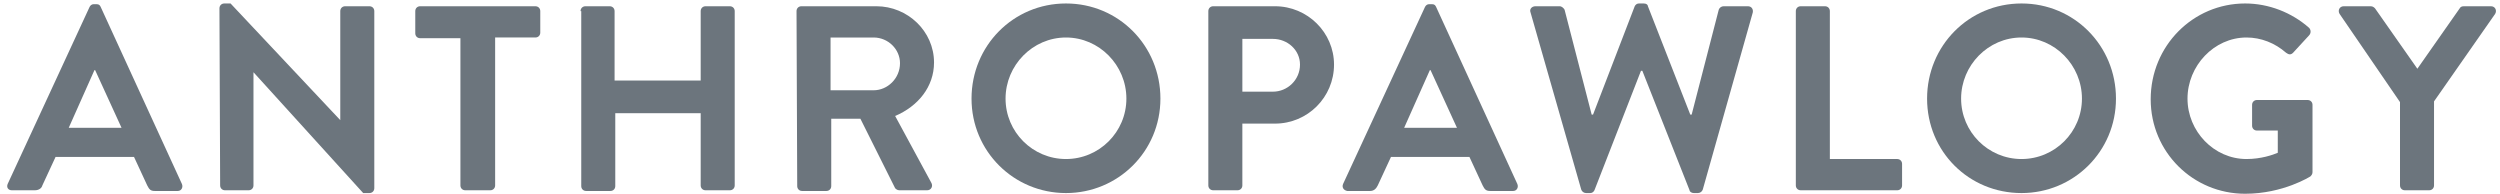 <?xml version="1.0" encoding="utf-8"?>
<!-- Generator: Adobe Illustrator 22.1.0, SVG Export Plug-In . SVG Version: 6.00 Build 0)  -->
<svg version="1.1" id="Layer_1" xmlns="http://www.w3.org/2000/svg" xmlns:xlink="http://www.w3.org/1999/xlink" x="0px" y="0px"
	 viewBox="0 0 360 28" style="enable-background:new 0 0 360 28;" xml:space="preserve">
<style type="text/css">
	.st0{enable-background:new    ;}
	.st1{fill:#6C757D;}
</style>
<title>atplgy-logo</title>
<g id="Layer_2_1_">
	<g id="Layer_1-2">
		<g class="st0">
			<path class="st1" d="M1.1,26.5L12.9,1c0.1-0.2,0.3-0.4,0.6-0.4h0.4c0.4,0,0.5,0.2,0.6,0.4l11.7,25.5c0.2,0.5-0.1,1-0.6,1h-3.3
				c-0.6,0-0.8-0.2-1.1-0.8l-1.9-4.1H8l-1.9,4.1C6,27.1,5.6,27.4,5,27.4H1.7C1.2,27.4,0.9,27,1.1,26.5z M17.5,18.4l-3.8-8.3h-0.1
				l-3.7,8.3H17.5z"/>
			<path class="st1" d="M31.6,1.2c0-0.4,0.3-0.7,0.7-0.7h0.9L49,17.3l0,0V1.6c0-0.4,0.3-0.7,0.7-0.7h3.5c0.4,0,0.7,0.3,0.7,0.7v25.5
				c0,0.4-0.3,0.7-0.7,0.7h-0.9L36.5,10.4l0,0v16.3c0,0.4-0.3,0.7-0.7,0.7h-3.4c-0.4,0-0.7-0.3-0.7-0.7L31.6,1.2L31.6,1.2z"/>
			<path class="st1" d="M66.3,5.5h-5.8c-0.4,0-0.7-0.3-0.7-0.7V1.6c0-0.4,0.3-0.7,0.7-0.7h16.6c0.4,0,0.7,0.3,0.7,0.7v3.1
				c0,0.4-0.3,0.7-0.7,0.7h-5.8v21.3c0,0.4-0.3,0.7-0.7,0.7H67c-0.4,0-0.7-0.3-0.7-0.7V5.5z"/>
			<path class="st1" d="M83.6,1.6c0-0.4,0.3-0.7,0.7-0.7h3.5c0.4,0,0.7,0.3,0.7,0.7v10h12.4v-10c0-0.4,0.3-0.7,0.7-0.7h3.5
				c0.4,0,0.7,0.3,0.7,0.7v25.1c0,0.4-0.3,0.7-0.7,0.7h-3.5c-0.4,0-0.7-0.3-0.7-0.7V16.3H88.6v10.5c0,0.4-0.3,0.7-0.7,0.7h-3.5
				c-0.4,0-0.7-0.3-0.7-0.7V1.6H83.6z"/>
			<path class="st1" d="M114.7,1.6c0-0.4,0.3-0.7,0.7-0.7h10.8c4.5,0,8.3,3.6,8.3,8.1c0,3.5-2.3,6.3-5.6,7.7l5.2,9.6
				c0.3,0.5,0,1.1-0.6,1.1h-4c-0.3,0-0.5-0.2-0.6-0.3l-5-10h-4.2v9.7c0,0.4-0.3,0.7-0.7,0.7h-3.5c-0.4,0-0.7-0.3-0.7-0.7L114.7,1.6
				L114.7,1.6z M125.8,13c2,0,3.8-1.7,3.8-3.9c0-2-1.7-3.7-3.8-3.7h-6.2V13H125.8z"/>
			<path class="st1" d="M153.5,0.5c7.6,0,13.6,6.1,13.6,13.7s-6.1,13.6-13.6,13.6s-13.6-6-13.6-13.6S145.9,0.5,153.5,0.5z
				 M153.5,22.9c4.8,0,8.7-3.9,8.7-8.7s-3.9-8.8-8.7-8.8s-8.7,4-8.7,8.8S148.7,22.9,153.5,22.9z"/>
		</g>
		<g class="st0">
			<path class="st1" d="M174,1.6c0-0.4,0.3-0.7,0.7-0.7h8.9c4.7,0,8.5,3.8,8.5,8.4c0,4.7-3.8,8.5-8.5,8.5h-4.7v8.9
				c0,0.4-0.3,0.7-0.7,0.7h-3.5c-0.4,0-0.7-0.3-0.7-0.7V1.6z M183.3,13.2c2.1,0,3.9-1.7,3.9-3.9c0-2.1-1.8-3.7-3.9-3.7h-4.4v7.6
				C178.9,13.2,183.3,13.2,183.3,13.2z"/>
		</g>
		<g class="st0">
			<path class="st1" d="M193.4,26.5L205.2,1c0.1-0.2,0.3-0.4,0.6-0.4h0.4c0.4,0,0.5,0.2,0.6,0.4l11.7,25.5c0.2,0.5-0.1,1-0.6,1h-3.3
				c-0.6,0-0.8-0.2-1.1-0.8l-1.9-4.1h-11.3l-1.9,4.1c-0.2,0.4-0.5,0.8-1.1,0.8H194C193.5,27.4,193.2,27,193.4,26.5z M209.8,18.4
				l-3.8-8.3h-0.1l-3.7,8.3H209.8z"/>
		</g>
		<g class="st0">
			<path class="st1" d="M220.4,1.8c-0.2-0.5,0.2-0.9,0.7-0.9h3.5c0.3,0,0.6,0.3,0.7,0.5l3.9,15.1h0.2l6-15.6
				c0.1-0.2,0.3-0.4,0.6-0.4h0.7c0.4,0,0.6,0.2,0.6,0.4l6.1,15.6h0.2l3.9-15.1c0.1-0.3,0.4-0.5,0.7-0.5h3.5c0.5,0,0.8,0.4,0.7,0.9
				l-7.2,25.5c-0.1,0.3-0.4,0.5-0.7,0.5h-0.6c-0.3,0-0.6-0.2-0.6-0.4l-6.8-17.2h-0.2l-6.7,17.2c-0.1,0.2-0.3,0.4-0.6,0.4h-0.6
				c-0.3,0-0.6-0.2-0.7-0.5L220.4,1.8z"/>
		</g>
		<g class="st0">
			<path class="st1" d="M258.6,1.6c0-0.4,0.3-0.7,0.7-0.7h3.5c0.4,0,0.7,0.3,0.7,0.7v21.3h9.7c0.4,0,0.7,0.3,0.7,0.7v3.1
				c0,0.4-0.3,0.7-0.7,0.7h-13.9c-0.4,0-0.7-0.3-0.7-0.7L258.6,1.6L258.6,1.6z"/>
		</g>
		<g class="st0">
			<path class="st1" d="M291.1,0.5c7.6,0,13.6,6.1,13.6,13.7s-6.1,13.6-13.6,13.6c-7.6,0-13.6-6-13.6-13.6S283.5,0.5,291.1,0.5z
				 M291.1,22.9c4.8,0,8.7-3.9,8.7-8.7s-3.9-8.8-8.7-8.8c-4.8,0-8.7,4-8.7,8.8S286.3,22.9,291.1,22.9z"/>
			<path class="st1" d="M323.3,0.5c3.4,0,6.7,1.3,9.2,3.5c0.3,0.3,0.3,0.8,0,1.1l-2.3,2.5c-0.3,0.3-0.6,0.3-1,0
				c-1.6-1.4-3.6-2.2-5.7-2.2c-4.7,0-8.5,4.1-8.5,8.8s3.8,8.7,8.5,8.7c2.1,0,3.8-0.6,4.5-0.9v-3.2h-3c-0.4,0-0.7-0.3-0.7-0.7v-3
				c0-0.4,0.3-0.7,0.7-0.7h7.3c0.4,0,0.7,0.3,0.7,0.7v9.7c0,0.3-0.2,0.5-0.3,0.6c0,0-3.9,2.5-9.4,2.5c-7.5,0-13.6-6-13.6-13.6
				C309.7,6.6,315.8,0.5,323.3,0.5z"/>
			<path class="st1" d="M345.6,14.7L336.9,2c-0.3-0.5,0-1.1,0.6-1.1h3.9c0.3,0,0.5,0.2,0.6,0.3l6.1,8.7l6.1-8.7
				c0.1-0.2,0.3-0.3,0.6-0.3h3.9c0.6,0,0.9,0.6,0.6,1.1l-8.8,12.6v12.1c0,0.4-0.3,0.7-0.7,0.7h-3.5c-0.4,0-0.7-0.3-0.7-0.7V14.7z"/>
		</g>
	</g>
</g>
</svg>
